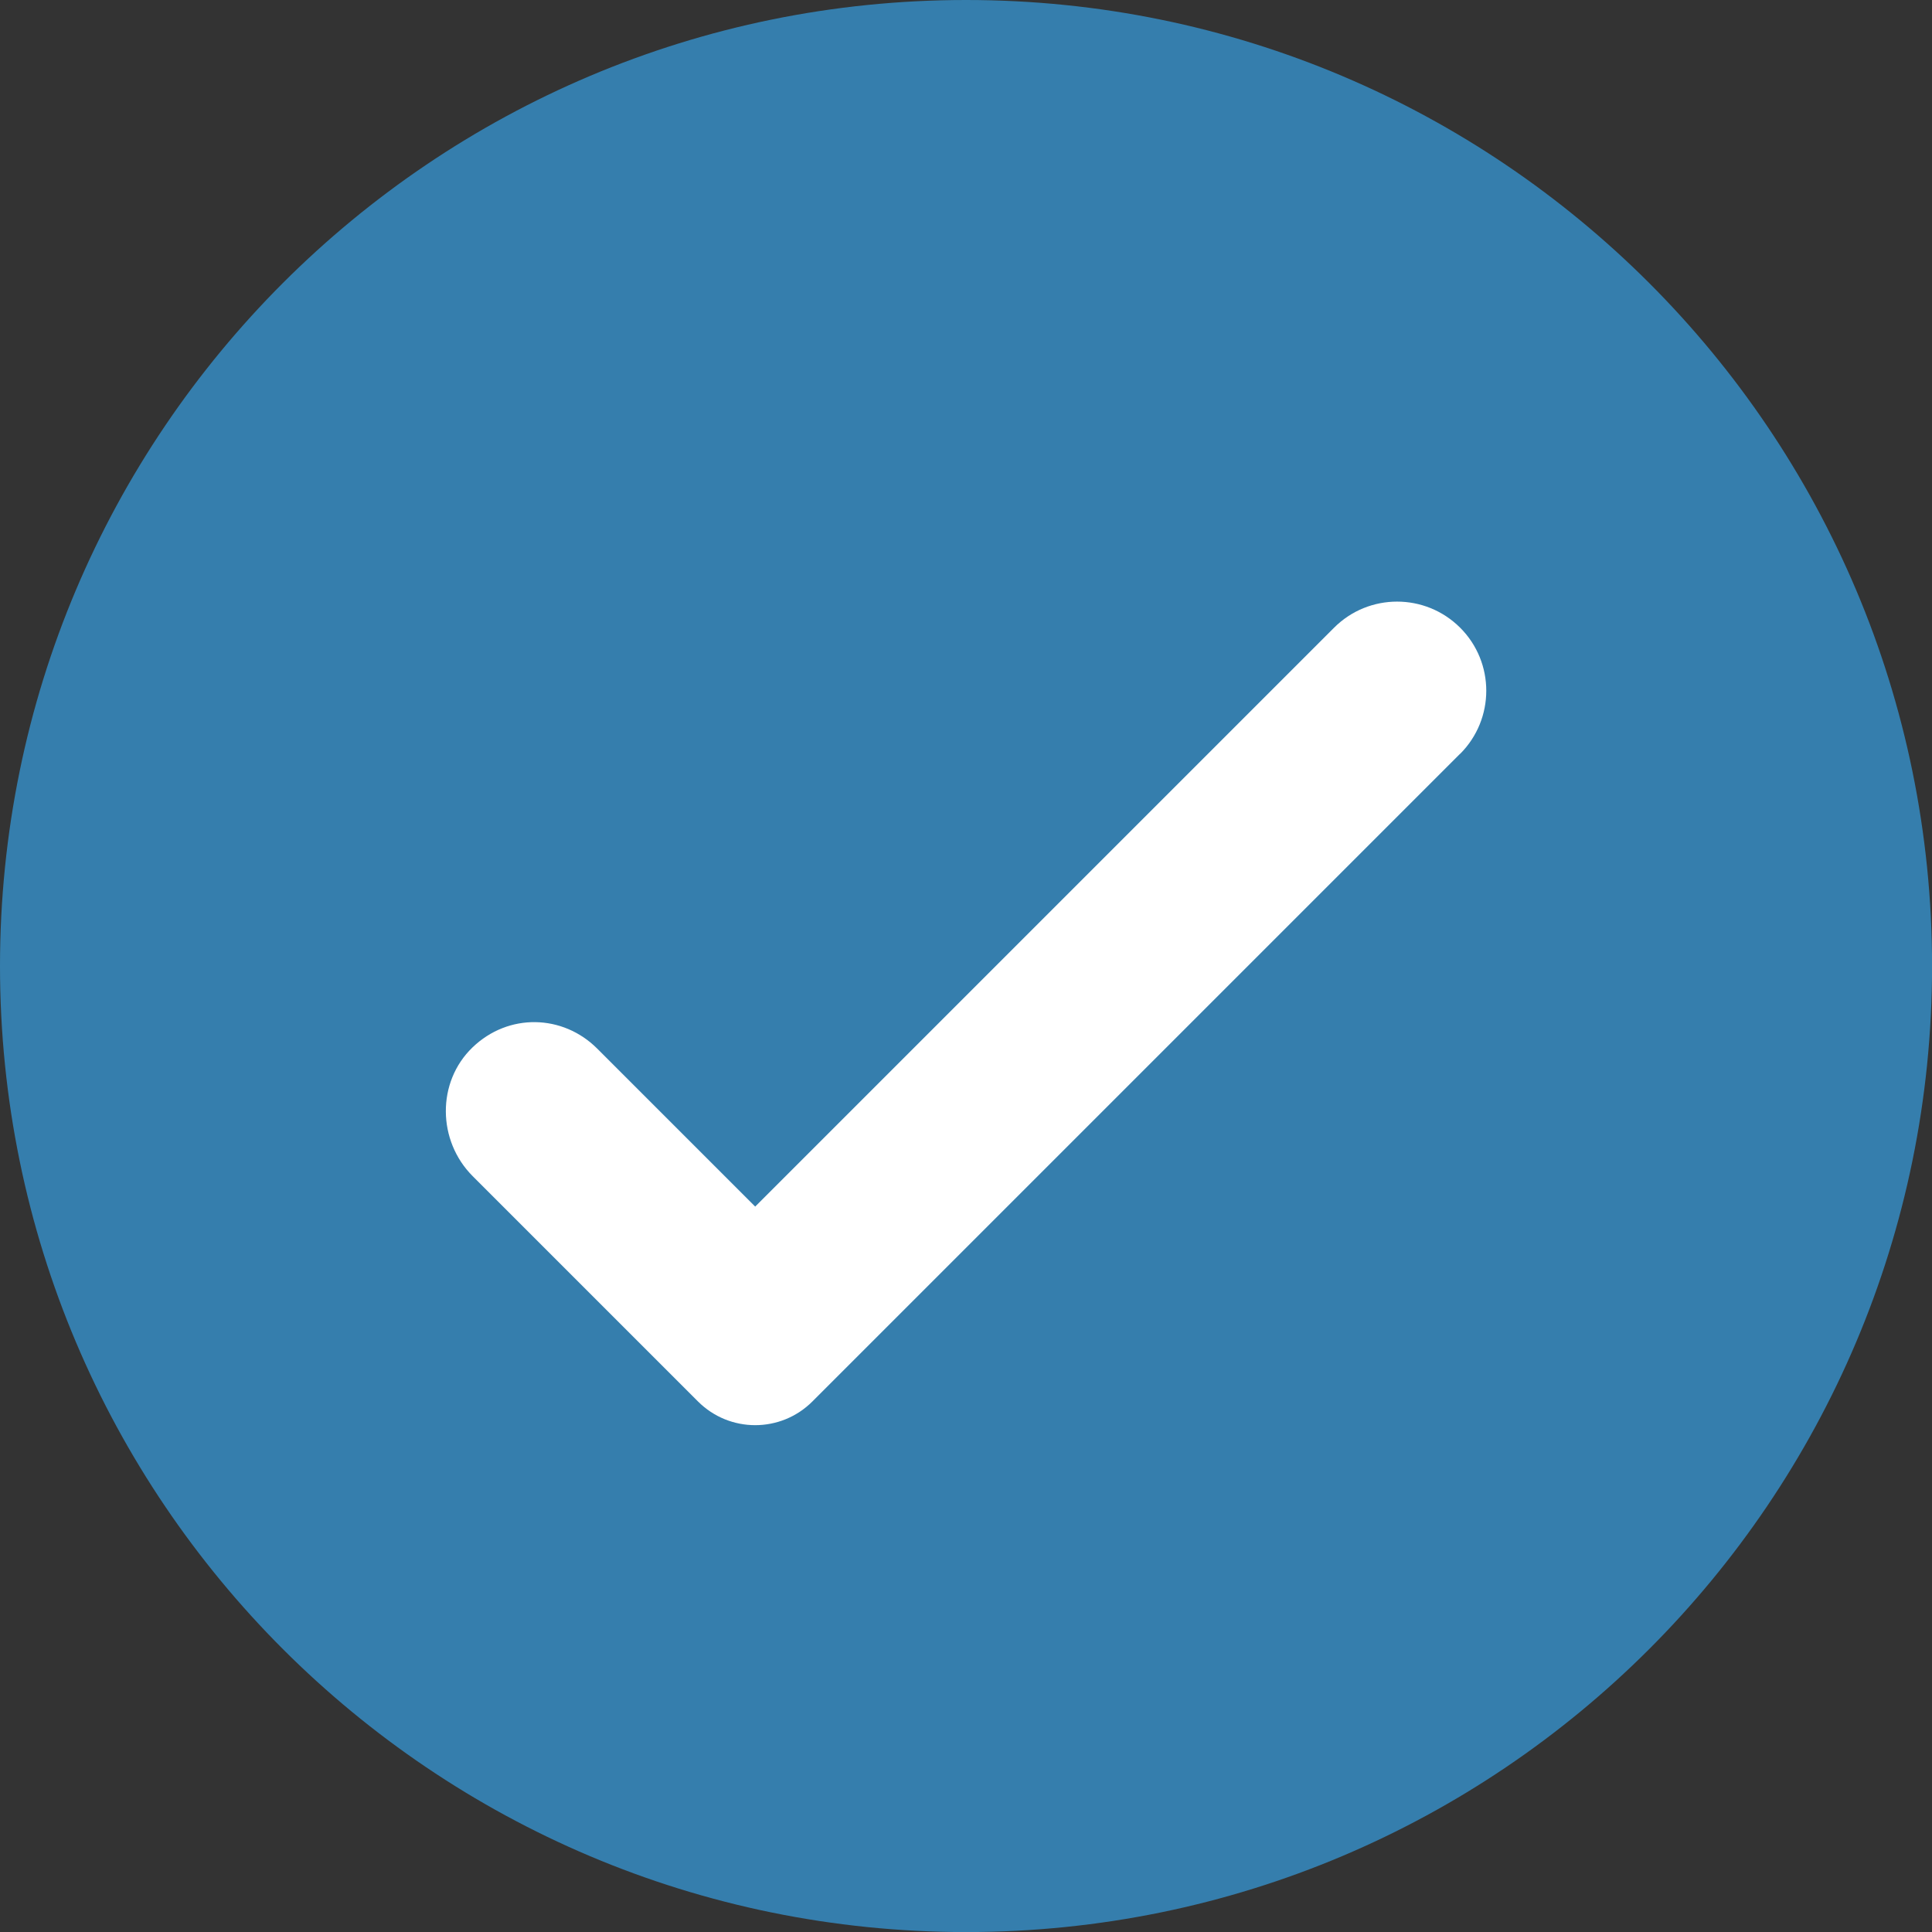 <?xml version="1.0" encoding="UTF-8"?>
<svg id="Layer_2" data-name="Layer 2" xmlns="http://www.w3.org/2000/svg" viewBox="0 0 295.84 295.84">
  <rect x="0" y="0" width="295.84" height="295.84" fill="#333333" stroke="none"/>
  <defs>
    <style>
      .cls-1 {
        fill: #357ead;
      }

      .cls-1, .cls-2 {
        stroke-width: 0px;
      }

      .cls-2 {
        fill: #fff;
      }
    </style>
  </defs>
  <g id="Layer_1-2" data-name="Layer 1">
    <path class="cls-1" d="M147.93,0C66.23,0,0,66.23,0,147.93s66.23,147.92,147.93,147.92,147.92-66.22,147.92-147.92S229.62,0,147.93,0Z"/>
    <path class="cls-2" d="M223.58,115.42l-99.18,99.18c-4.84,4.84-12.68,4.84-17.52,0l-34.5-34.5c-5.41-5.41-5.54-14.4-.03-19.71s13.85-5.08,19.11.19l24.18,24.18,88.64-88.64c5.33-5.33,13.97-5.33,19.31,0,5.33,5.33,5.33,13.97,0,19.31Z"/>
  </g>
</svg>